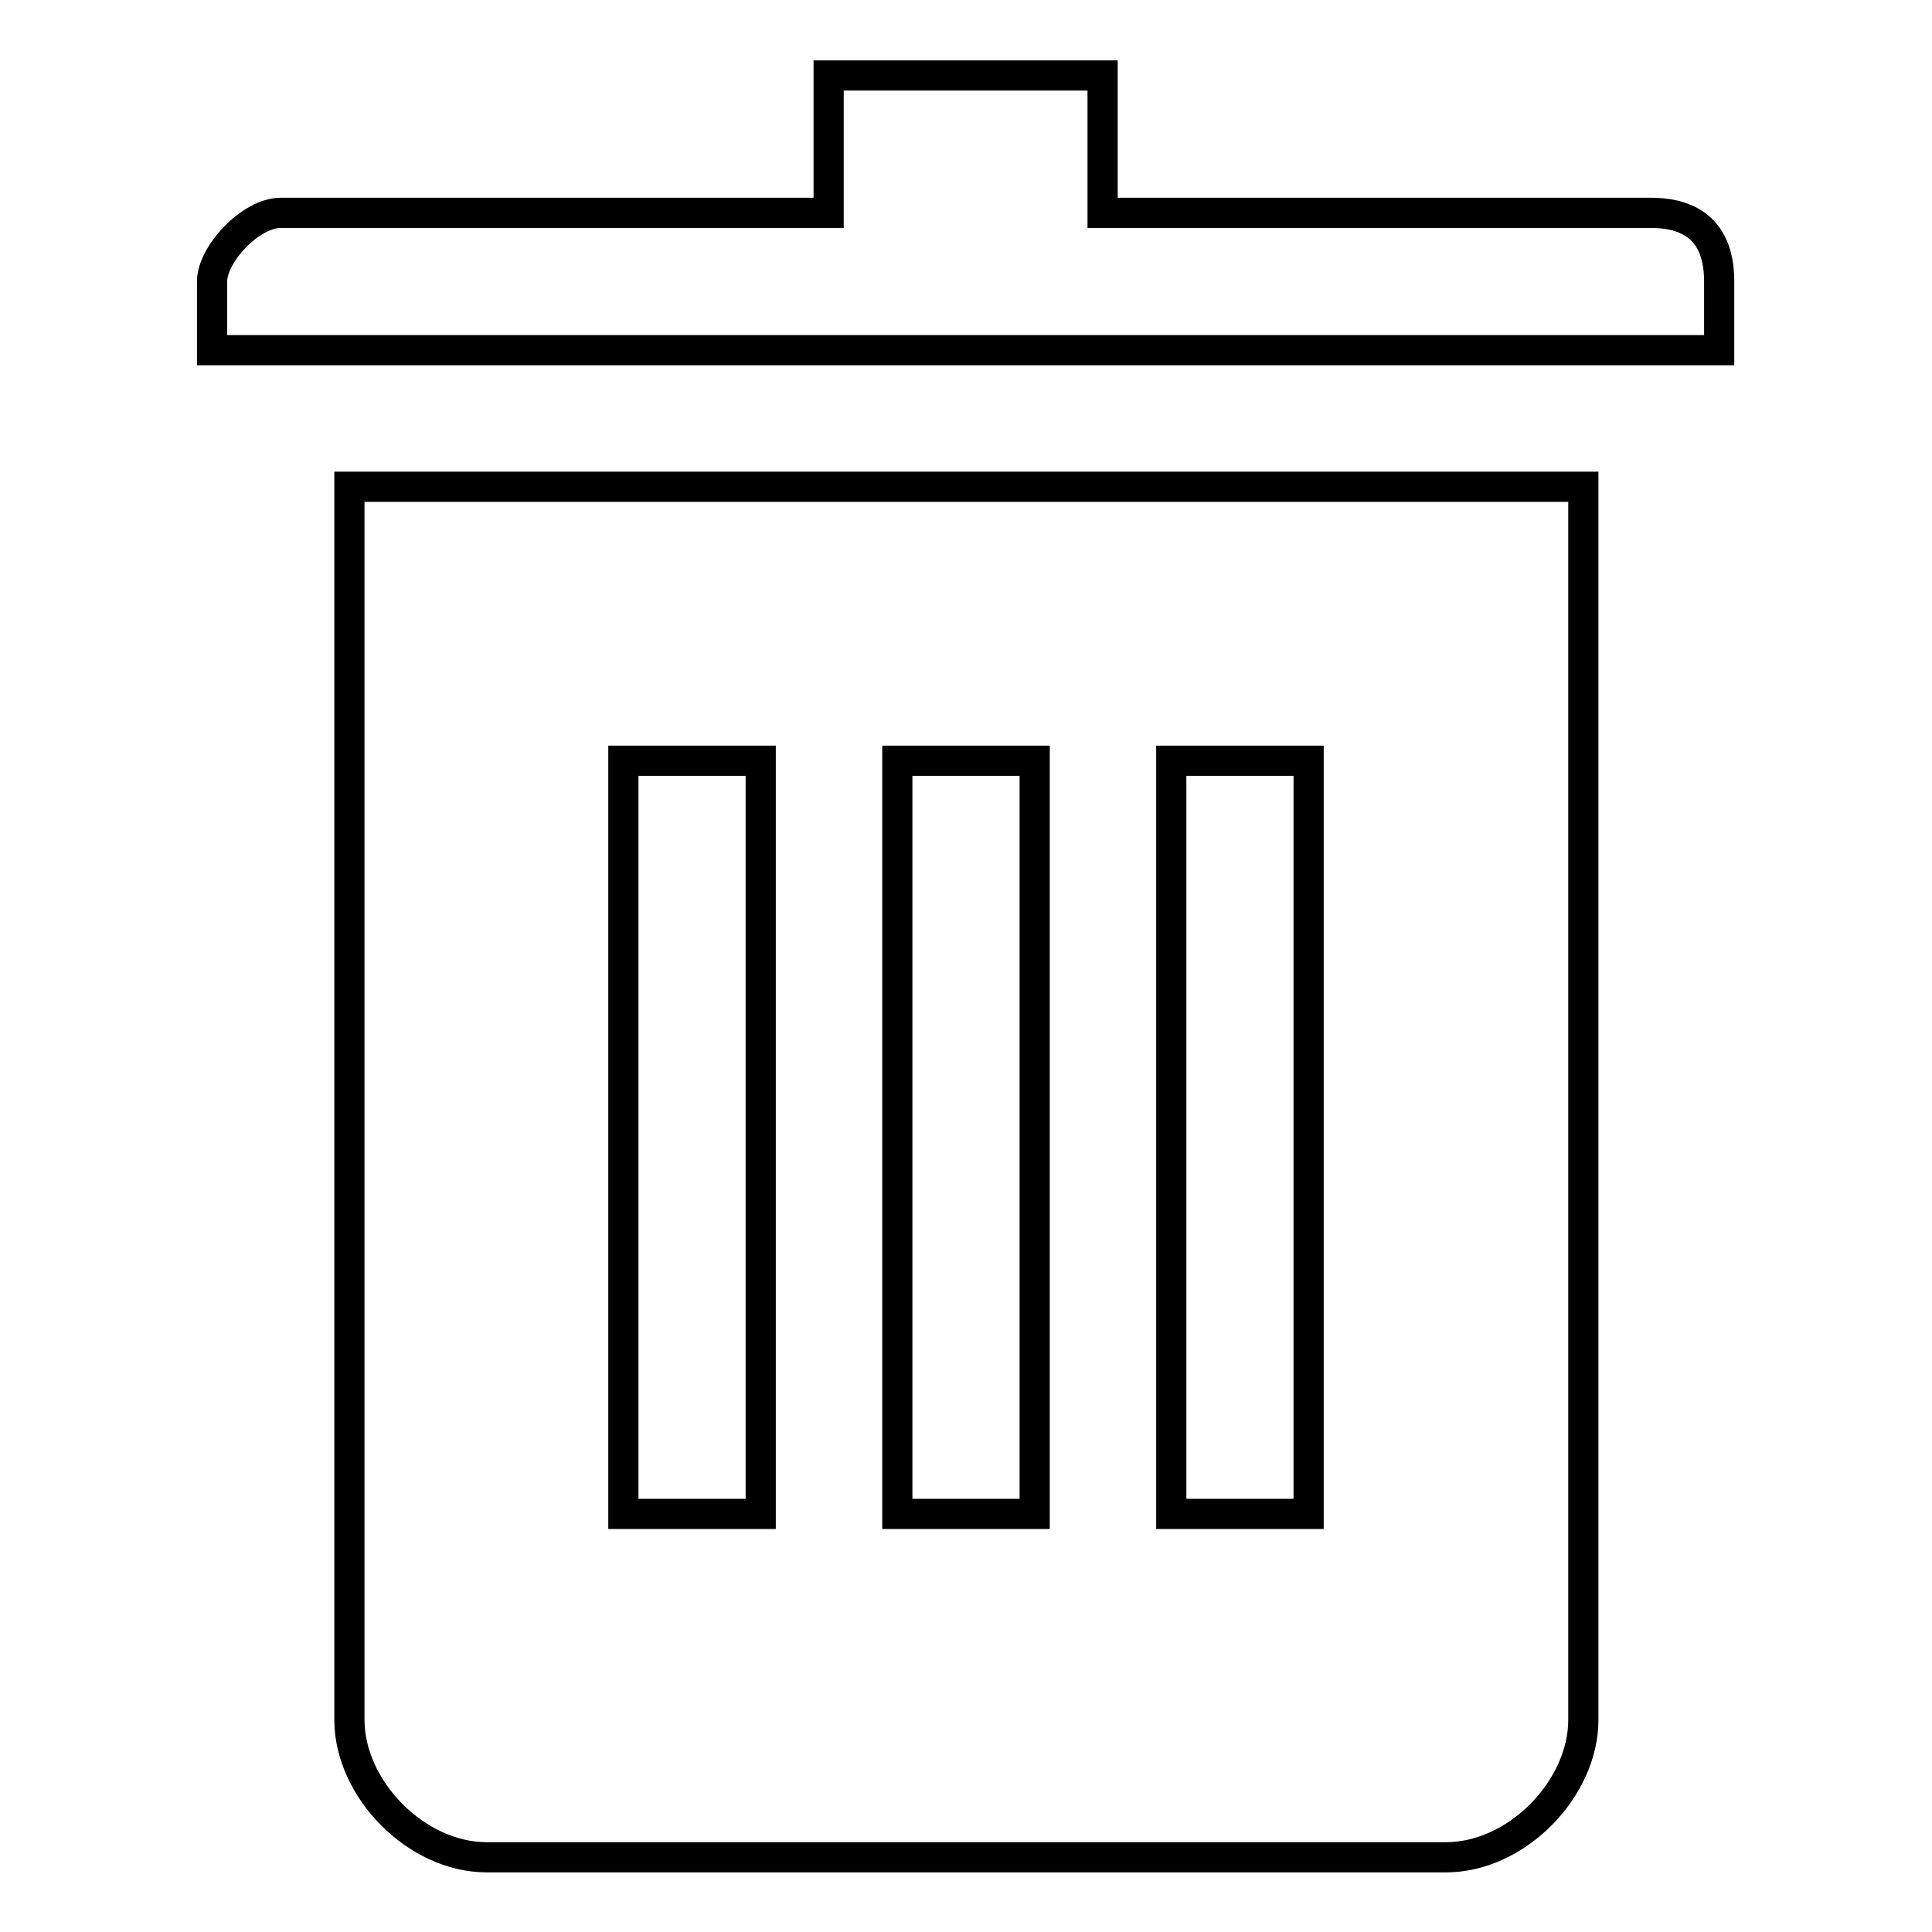 <?xml version="1.0" encoding="utf-8"?>
<!-- Svg Vector Icons : http://www.onlinewebfonts.com/icon -->
<!DOCTYPE svg PUBLIC "-//W3C//DTD SVG 1.1//EN" "http://www.w3.org/Graphics/SVG/1.1/DTD/svg11.dtd">
<svg version="1.1" xmlns="http://www.w3.org/2000/svg" xmlns:xlink="http://www.w3.org/1999/xlink" x="0px" y="0px" viewBox="0 0 256 256" enable-background="new 0 0 256 256" xml:space="preserve">
<g> <path stroke-width="4" fill-opacity="0" stroke="#000000"  d="M37.2,28.2c-4,0-9.1,5.5-9.1,9.1v9.1h199.7v-9.1c0-7.8-5.1-9.1-9.1-9.1h-72.6V10h-36.3v18.2H37.2z  M173.4,100.8v99.8h-18.2v-99.8H173.4z M137.1,100.8v99.8h-18.2v-99.8H137.1z M100.8,100.8v99.8H82.6v-99.8H100.8z M46.3,64.5 v163.4c0,9.1,8.8,18.2,18.2,18.2h127.1c9.4,0,18.2-9.1,18.2-18.2V64.5H46.3z"/></g>
</svg>